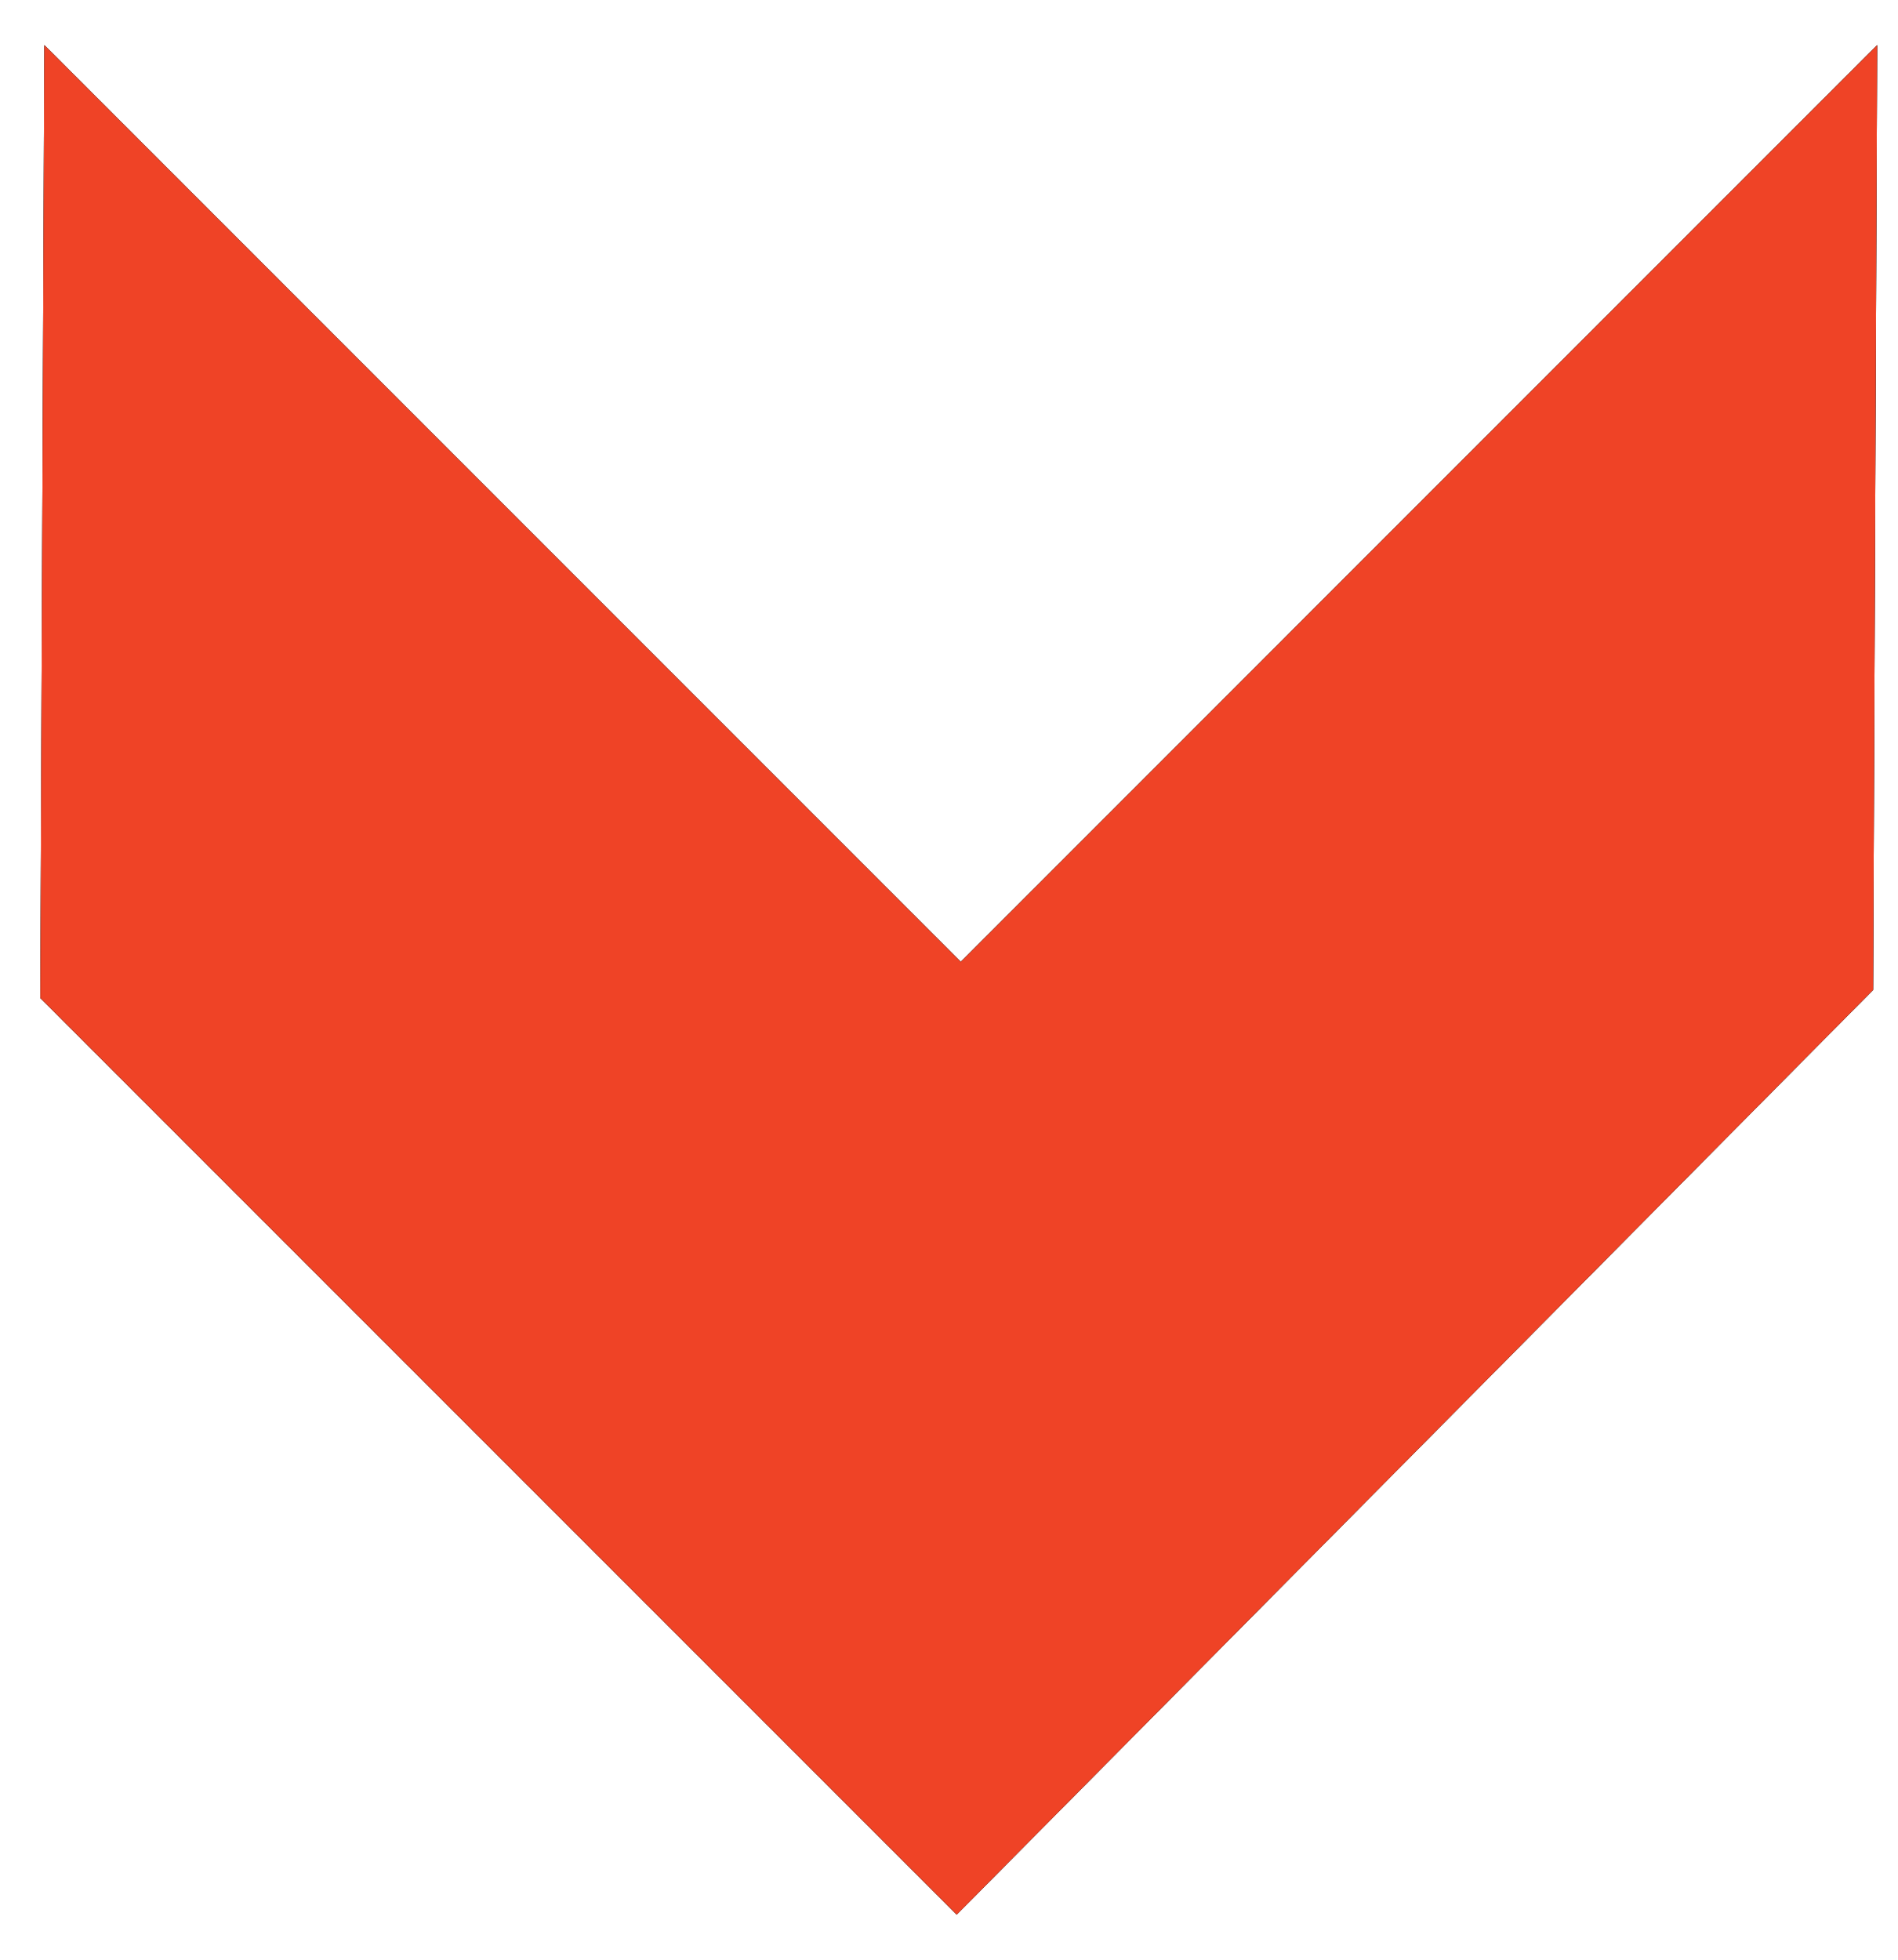 <svg width="31" height="32" viewBox="0 0 31 32" fill="none" xmlns="http://www.w3.org/2000/svg">
<path d="M30.594 16.164L15.626 31.263L0.659 16.296L0.725 0.738L15.692 15.706L30.659 0.738L30.594 16.164Z" fill="#191919"/>
<path d="M30.594 16.164L15.626 31.263L0.659 16.296L0.725 0.738L15.692 15.706L30.659 0.738L30.594 16.164Z" fill="#191919"/>
<path d="M30.594 16.164L15.626 31.263L0.659 16.296L0.725 0.738L15.692 15.706L30.659 0.738L30.594 16.164Z" fill="#EF4326"/>
</svg>

